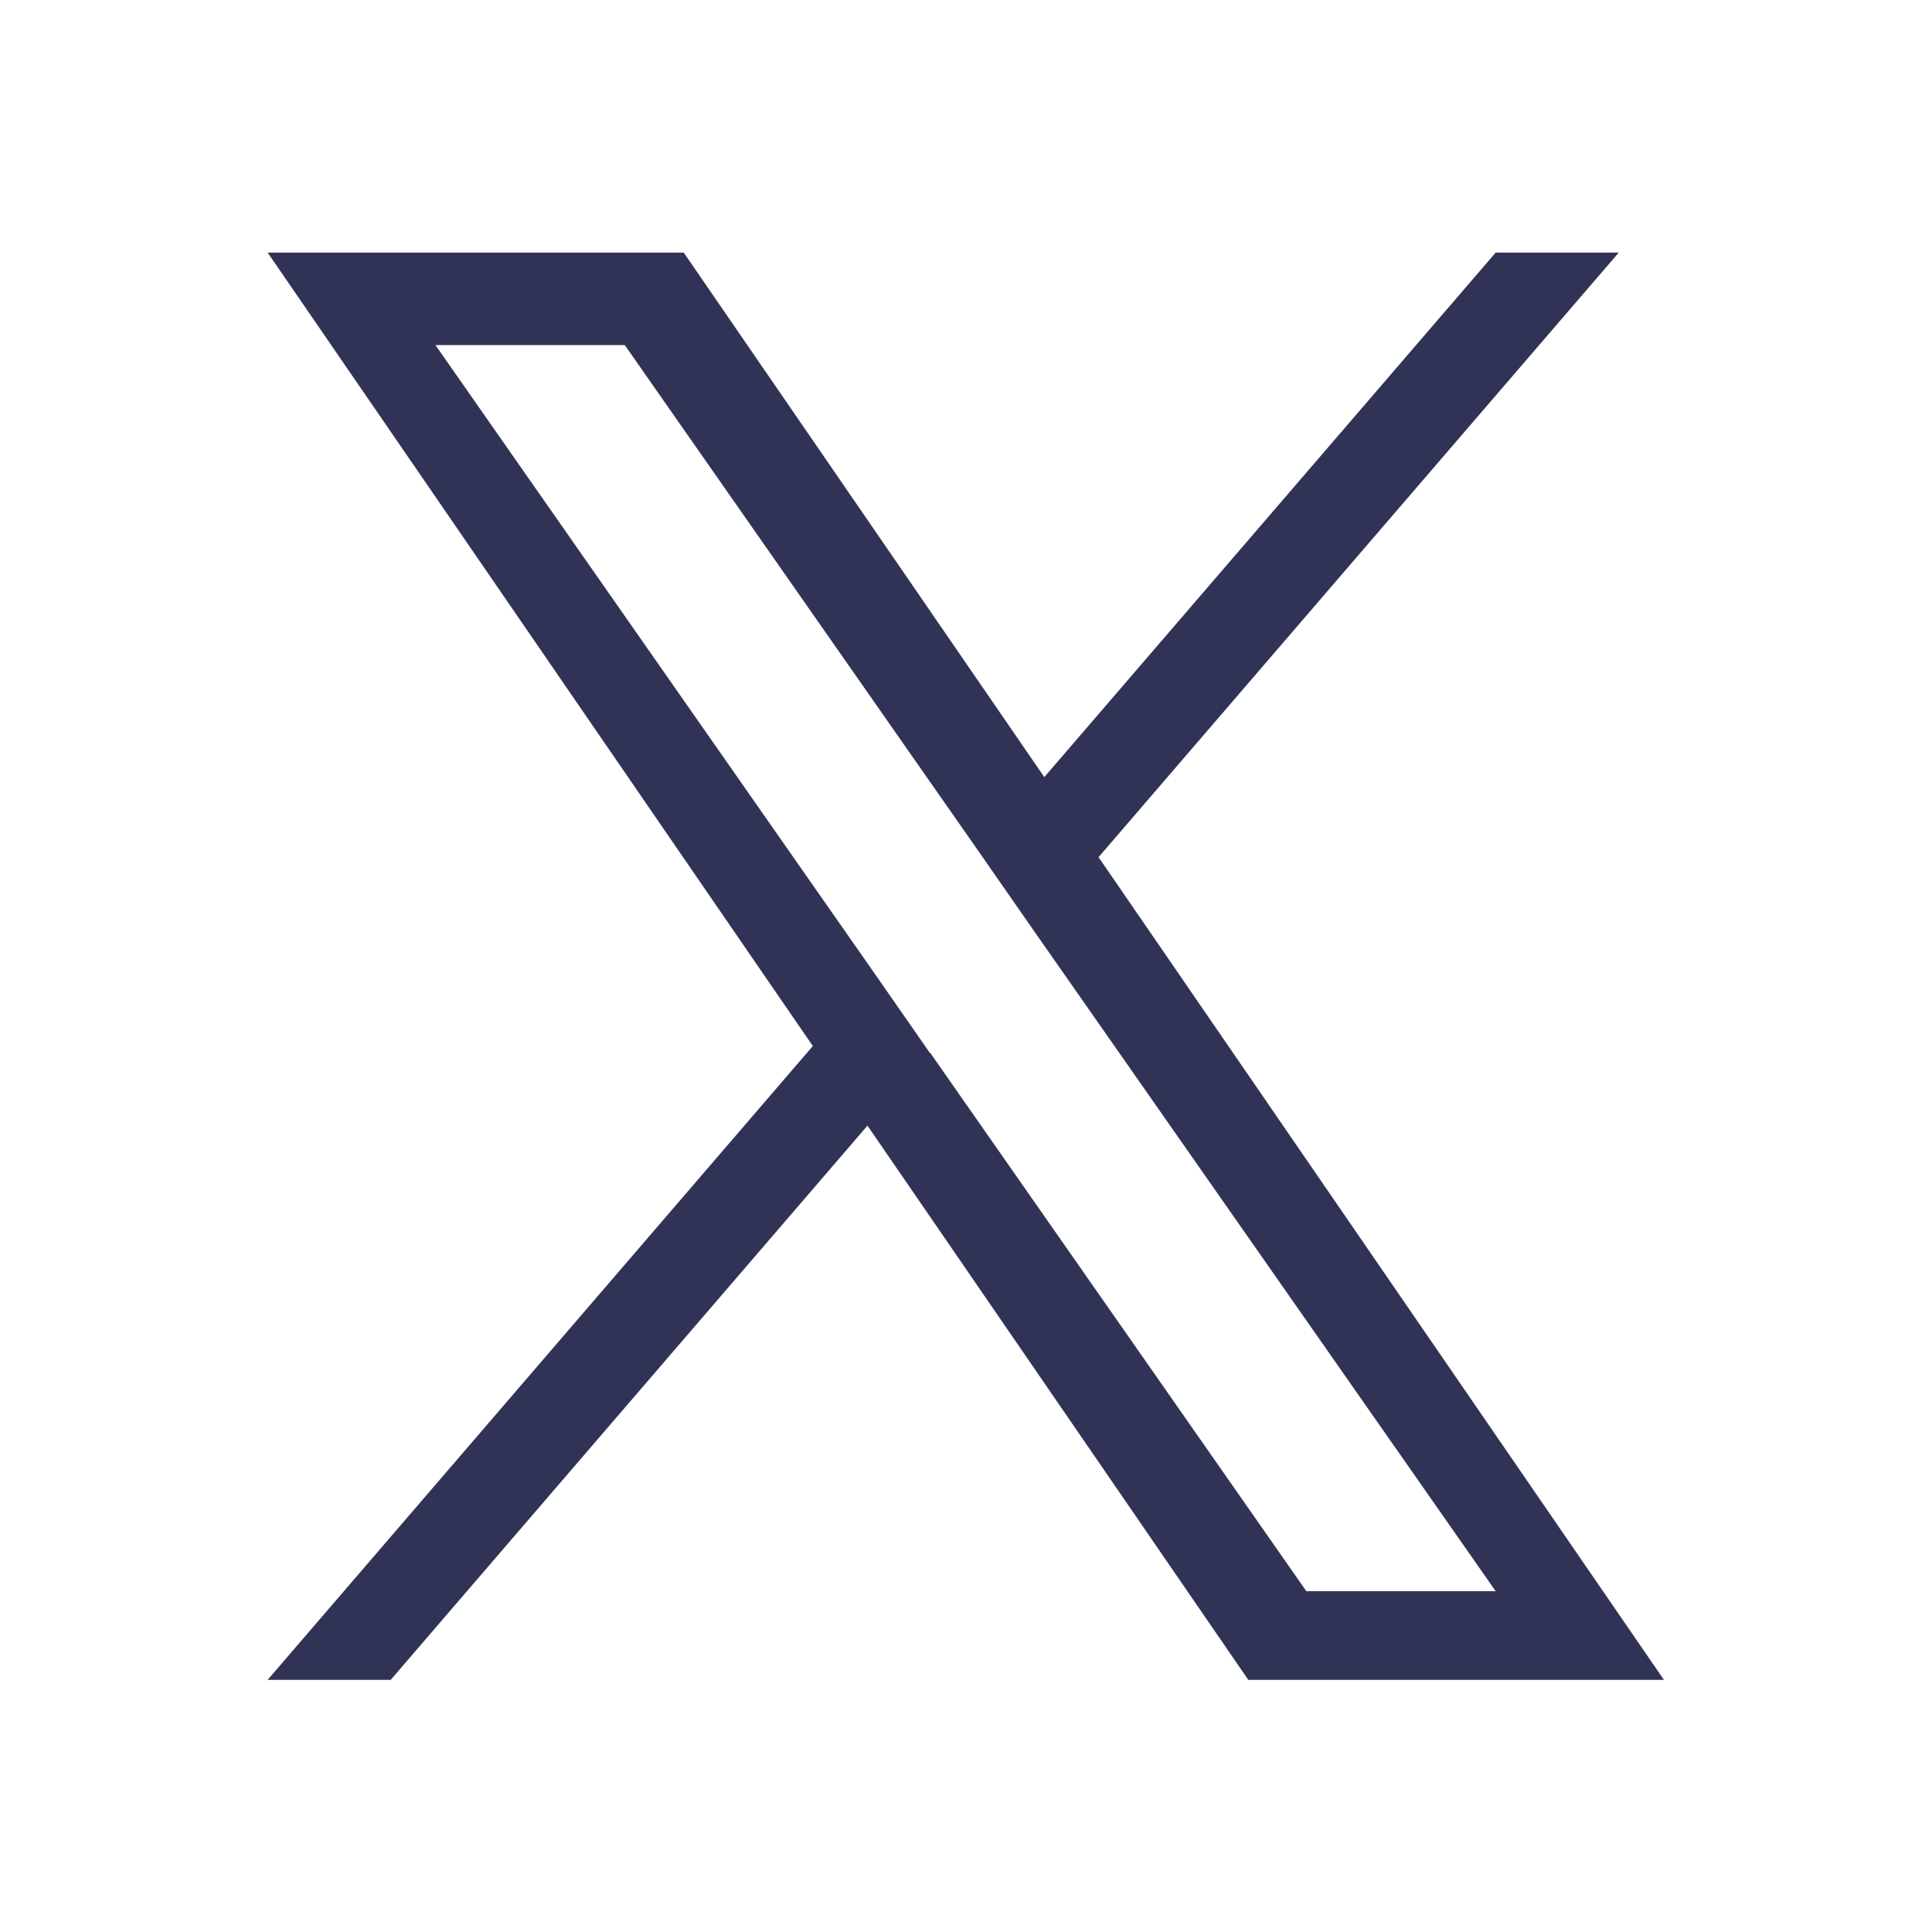 <?xml version="1.0" encoding="UTF-8"?>
<svg id="_レイヤー_1" data-name="レイヤー 1" xmlns="http://www.w3.org/2000/svg" viewBox="0 0 44.9 44.9">
  <defs>
    <style>
      .cls-1 {
        fill: none;
      }

      .cls-1, .cls-2 {
        stroke-width: 0px;
      }

      .cls-2 {
        fill: #313356;
      }
    </style>
  </defs>
  <rect class="cls-1" width="44.9" height="44.9"/>
  <path class="cls-2" d="M25.54,19.91l12.08-14.04h-2.86l-10.49,12.19L15.89,5.87H6.22l12.67,18.44-12.67,14.73h2.86l11.08-12.88,8.85,12.88h9.66l-13.14-19.12h0ZM21.61,24.47l-1.28-1.84-10.21-14.61h4.4l8.24,11.79,1.28,1.84,10.72,15.33h-4.4l-8.74-12.51h0Z"/>
</svg>